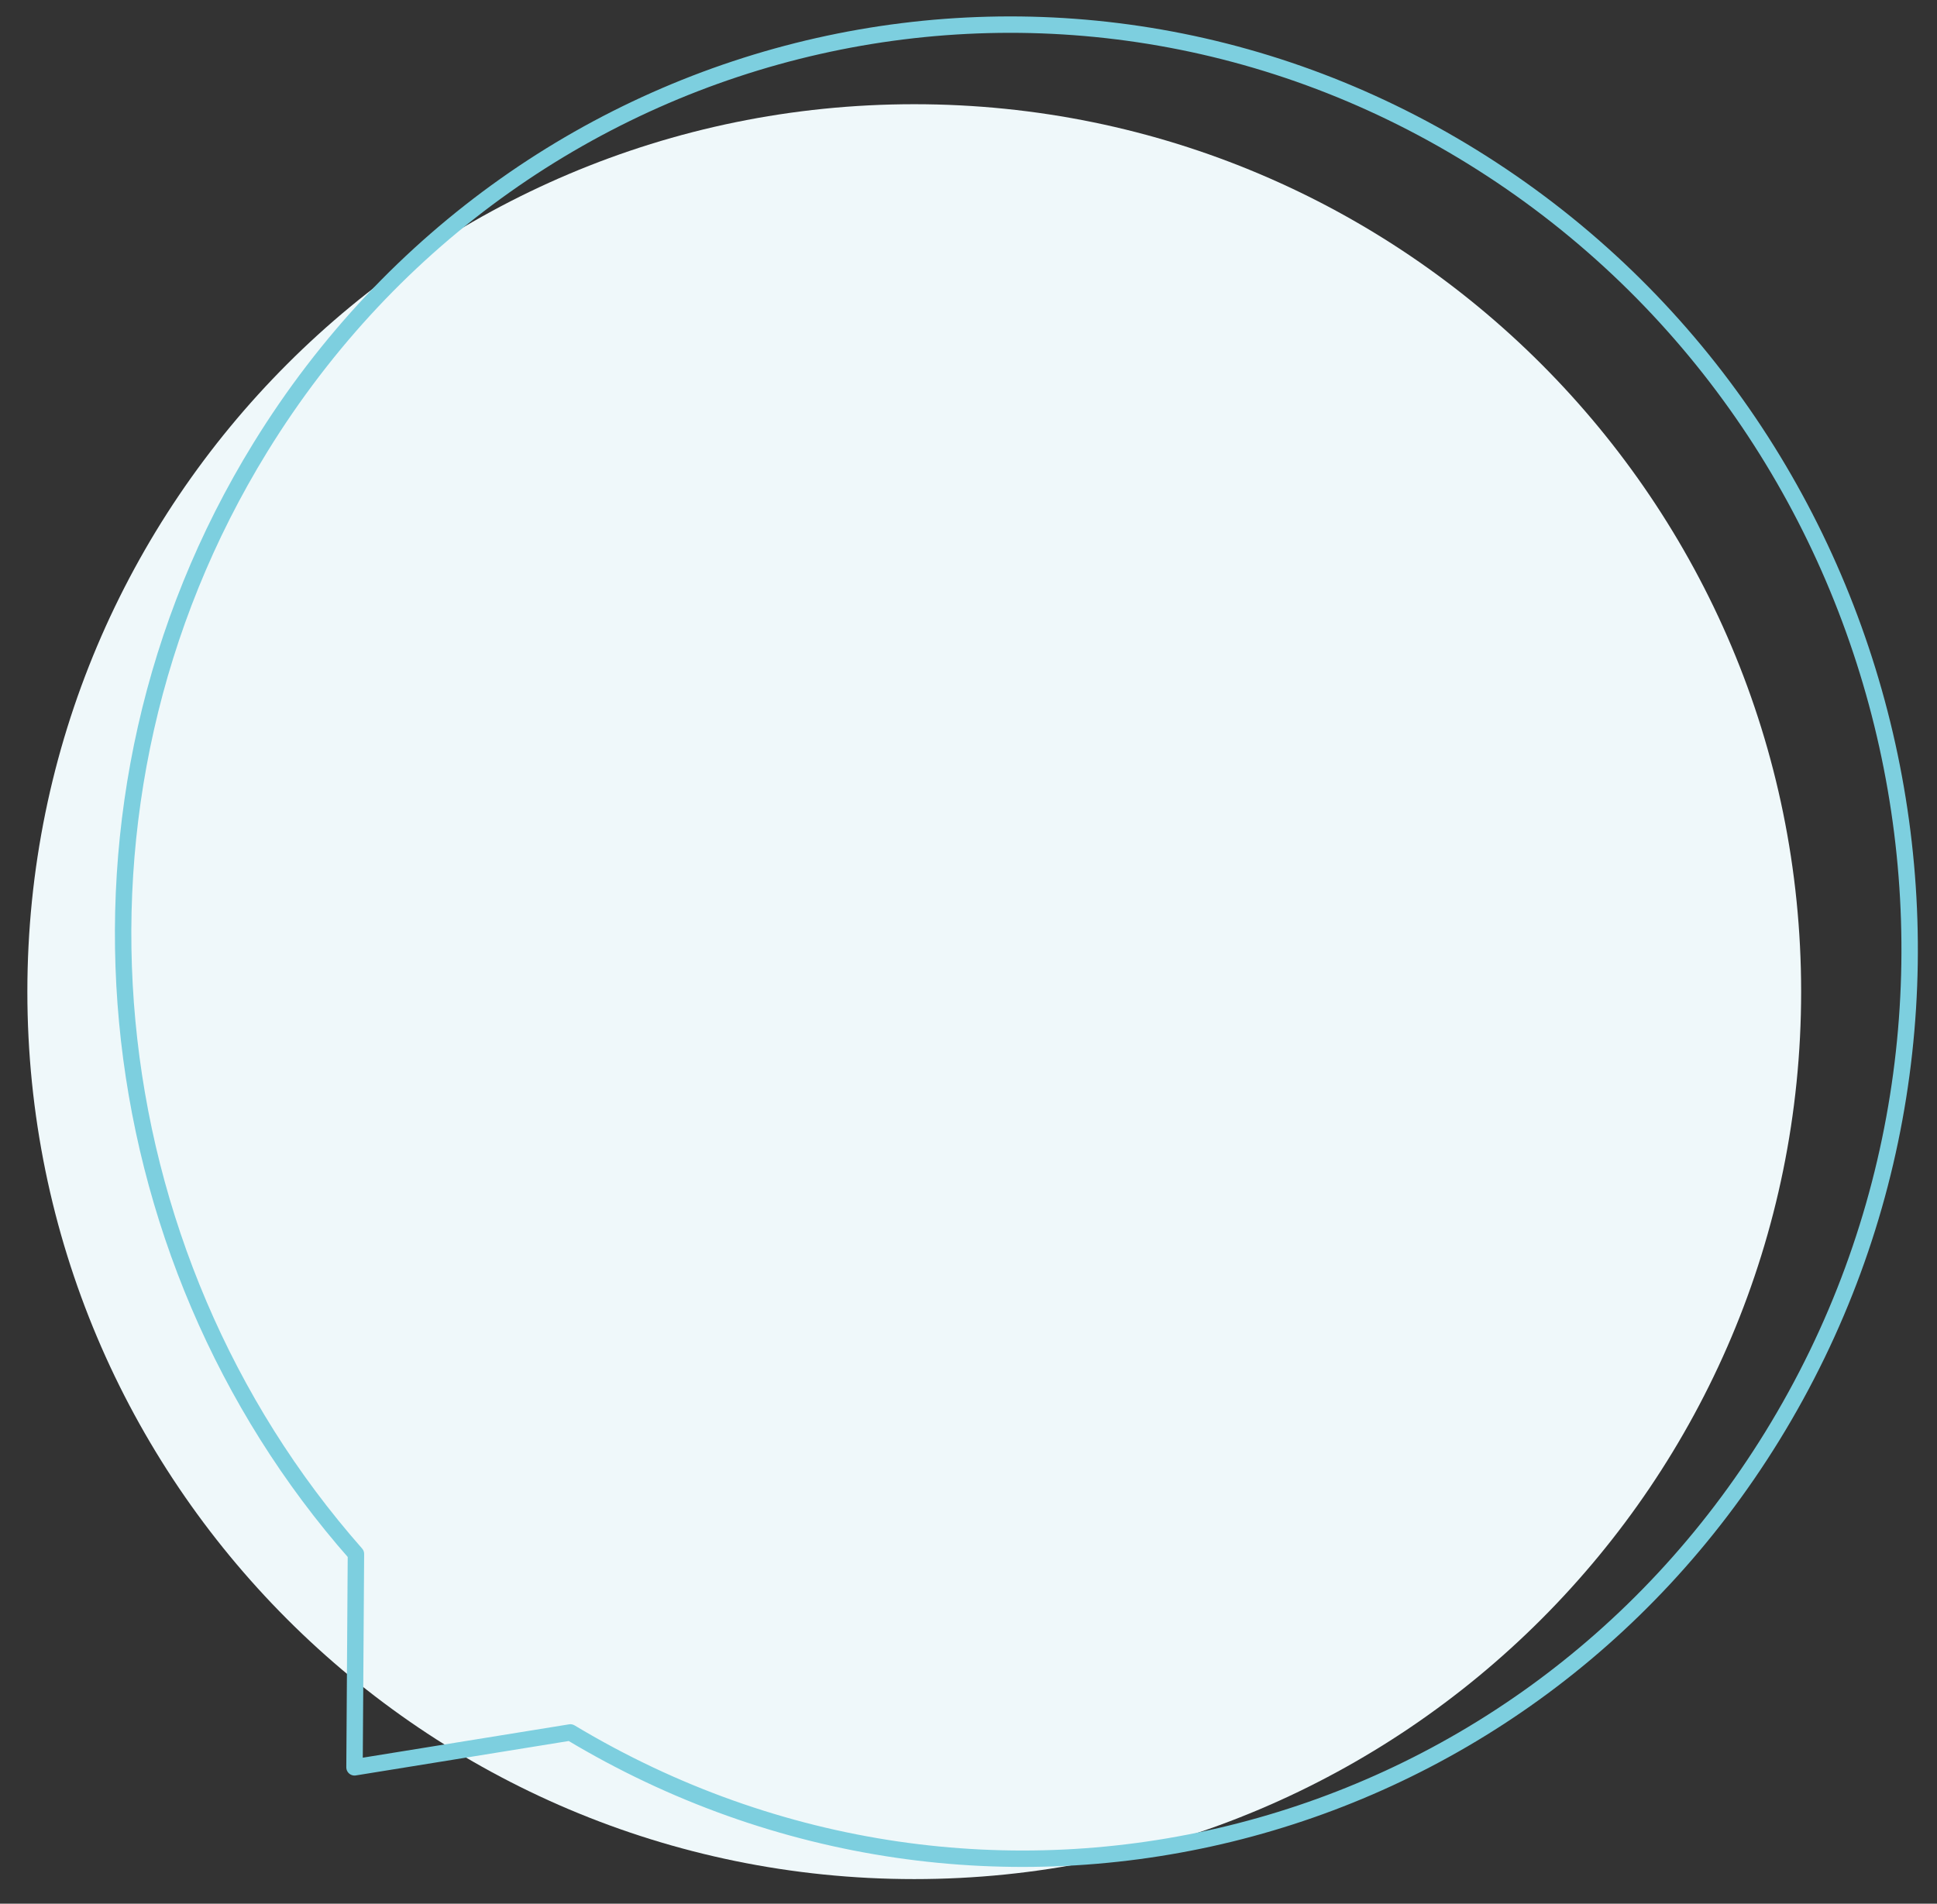 <?xml version="1.0" encoding="UTF-8"?>
<svg id="_圖層_1" data-name="圖層 1" xmlns="http://www.w3.org/2000/svg" viewBox="0 0 354 348">
  <rect x="0" y="0" width="354" height="348" fill="#333333" stroke="none"/>
  <defs>
    <style>
      .cls-1 {
        fill: #eff8fa;
      }

      .cls-1, .cls-2 {
        fill-rule: evenodd;
      }

      .cls-2 {
        fill: none;
        stroke: #7dcfdf;
        stroke-linecap: round;
        stroke-linejoin: round;
        stroke-width: 3px;
      }
    </style>
  </defs>
  <path class="cls-1" d="m5,181.28C5,91.68,77.57,19.05,167.09,19.05s162.08,72.63,162.08,162.23-72.56,162.22-162.08,162.22S5,270.87,5,181.28Z"/>
  <path class="cls-2" d="m272.67,30.97C196.37-18.94,95.6,3.8,47.59,81.78c-39.96,64.9-30.76,147.59,17.46,202.28l-.26,39.01,39.45-6.38c75.59,45.43,172.79,21.97,219.67-54.18,48.01-77.97,25.07-181.63-51.24-231.54Z"/>
</svg>